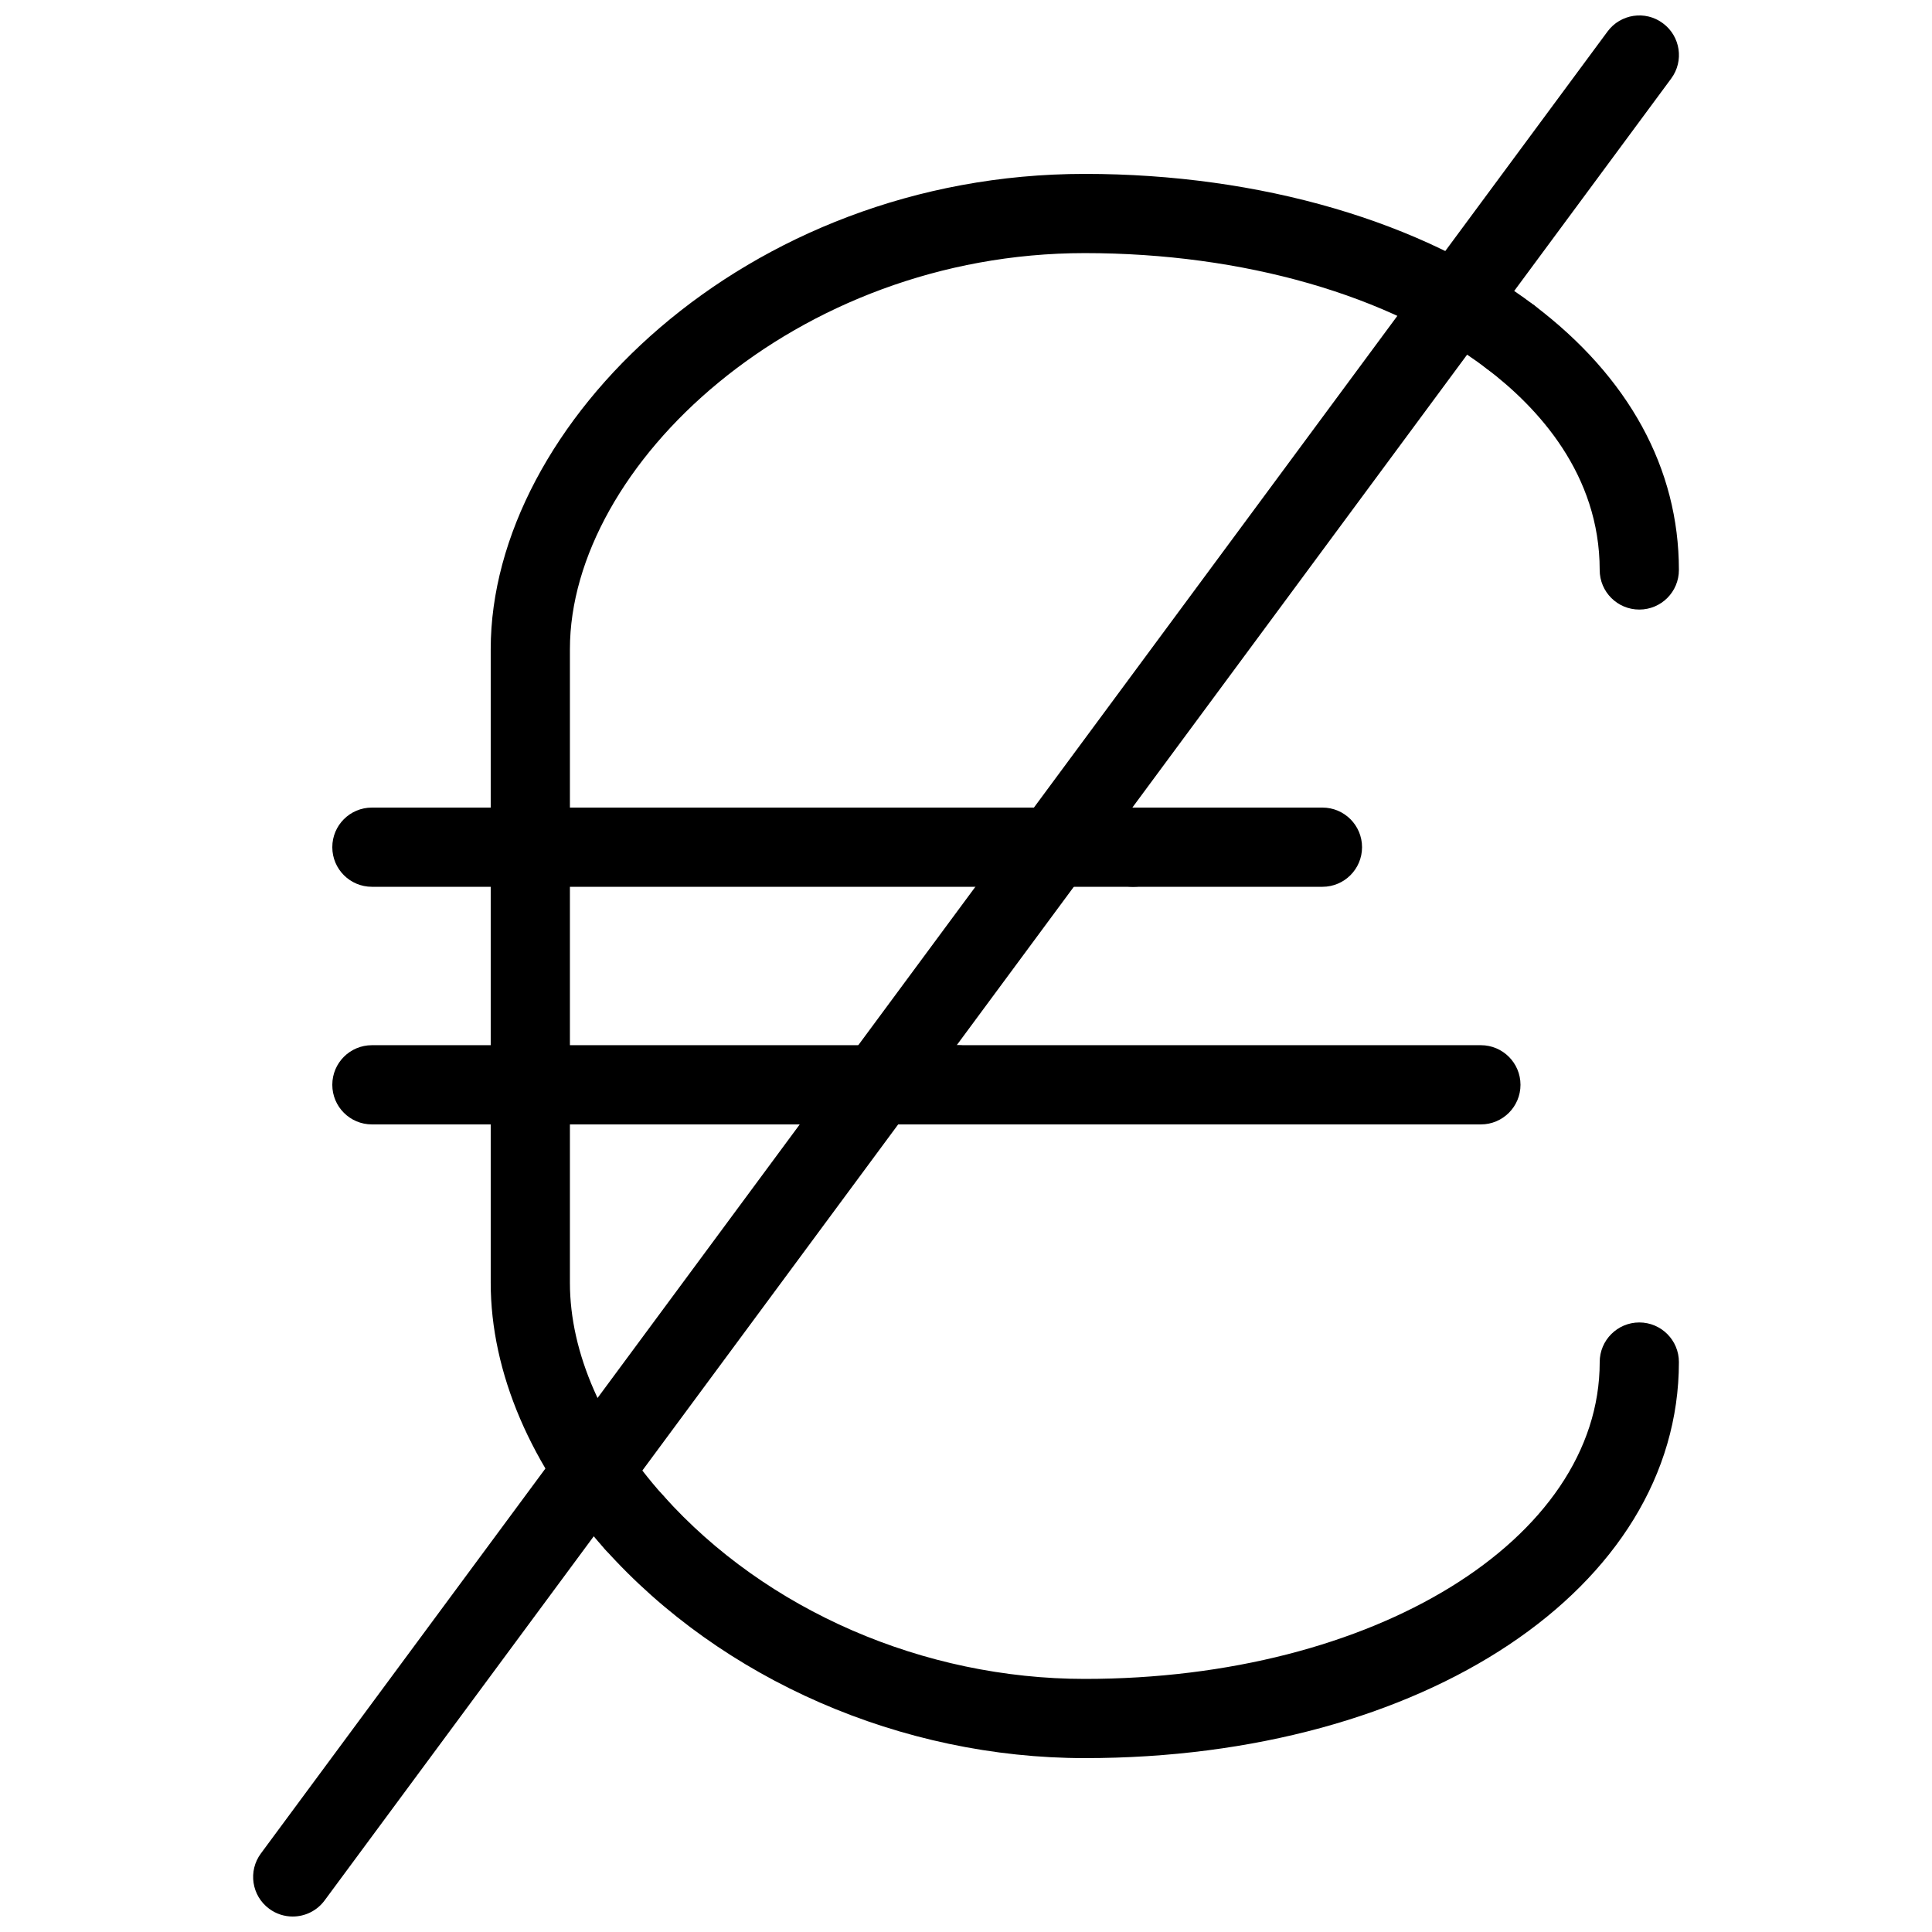 <?xml version="1.0" encoding="UTF-8"?>
<!-- Uploaded to: SVG Repo, www.svgrepo.com, Generator: SVG Repo Mixer Tools -->
<svg width="800px" height="800px" version="1.1" viewBox="144 144 512 512" xmlns="http://www.w3.org/2000/svg">
 <defs>
  <clipPath id="a">
   <path d="m211 148.09h378v503.81h-378z"/>
  </clipPath>
 </defs>
 <path d="m578.43 305.54c-5.793 0-10.496-4.684-10.496-10.496 0-25.336-16.332-43.035-30.02-53.402-4.617-3.504-5.543-10.078-2.035-14.695 3.484-4.641 10.055-5.543 14.695-2.035 25.086 18.996 38.352 43.242 38.352 70.133 0 5.812-4.699 10.496-10.496 10.496z"/>
 <path d="m312.04 557.94c-2.875 0-5.731-1.176-7.828-3.504-19.461-21.707-30.168-46.73-30.168-70.473v-167.93c0-59.469 67.344-125.95 157.44-125.95 46.477 0 89.887 12.68 119.09 34.824 4.617 3.504 5.543 10.078 2.035 14.695-3.504 4.598-10.078 5.519-14.695 2.035-25.633-19.418-64.445-30.562-106.43-30.562-76.855 0-136.45 56.426-136.45 104.96v167.94c0 18.559 8.816 38.605 24.812 56.469 3.863 4.324 3.504 10.938-0.82 14.82-1.992 1.805-4.492 2.684-6.988 2.684z"/>
 <path d="m431.49 609.92c-48.574 0-96.145-20.738-127.27-55.48-3.863-4.324-3.504-10.938 0.82-14.82 4.305-3.863 10.938-3.504 14.82 0.82 27.199 30.375 68.934 48.488 111.63 48.488 76.516 0 136.45-36.883 136.45-83.969 0-5.793 4.703-10.496 10.496-10.496 5.793 0 10.492 4.703 10.492 10.496 0 59.852-67.676 104.96-157.44 104.96z"/>
 <path d="m494.46 379.01h-50.191c-5.793 0-10.496-4.703-10.496-10.496s4.703-10.496 10.496-10.496h50.191c5.793 0 10.496 4.703 10.496 10.496s-4.699 10.496-10.496 10.496z"/>
 <path d="m444.27 379.01h-201.71c-5.793 0-10.496-4.684-10.496-10.496 0-5.816 4.703-10.496 10.496-10.496h201.71c5.793 0 10.496 4.703 10.496 10.496s-4.68 10.496-10.496 10.496z"/>
 <path d="m536.45 441.98h-138.74c-5.793 0-10.496-4.703-10.496-10.496s4.703-10.496 10.496-10.496h138.74c5.793 0 10.496 4.703 10.496 10.496s-4.699 10.496-10.496 10.496z"/>
 <path d="m397.71 441.98h-155.15c-5.793 0-10.496-4.684-10.496-10.496 0-5.816 4.703-10.496 10.496-10.496h155.15c5.793 0 10.496 4.703 10.496 10.496s-4.703 10.496-10.496 10.496z"/>
 <g clip-path="url(#a)">
  <path d="m221.57 651.9c-2.164 0-4.367-0.672-6.234-2.059-4.66-3.441-5.648-10.012-2.184-14.672l356.86-482.82c3.422-4.641 10.012-5.668 14.672-2.184 4.66 3.441 5.648 10.012 2.184 14.672l-356.86 482.82c-2.055 2.773-5.227 4.242-8.438 4.242z"/>
 </g>
</svg>